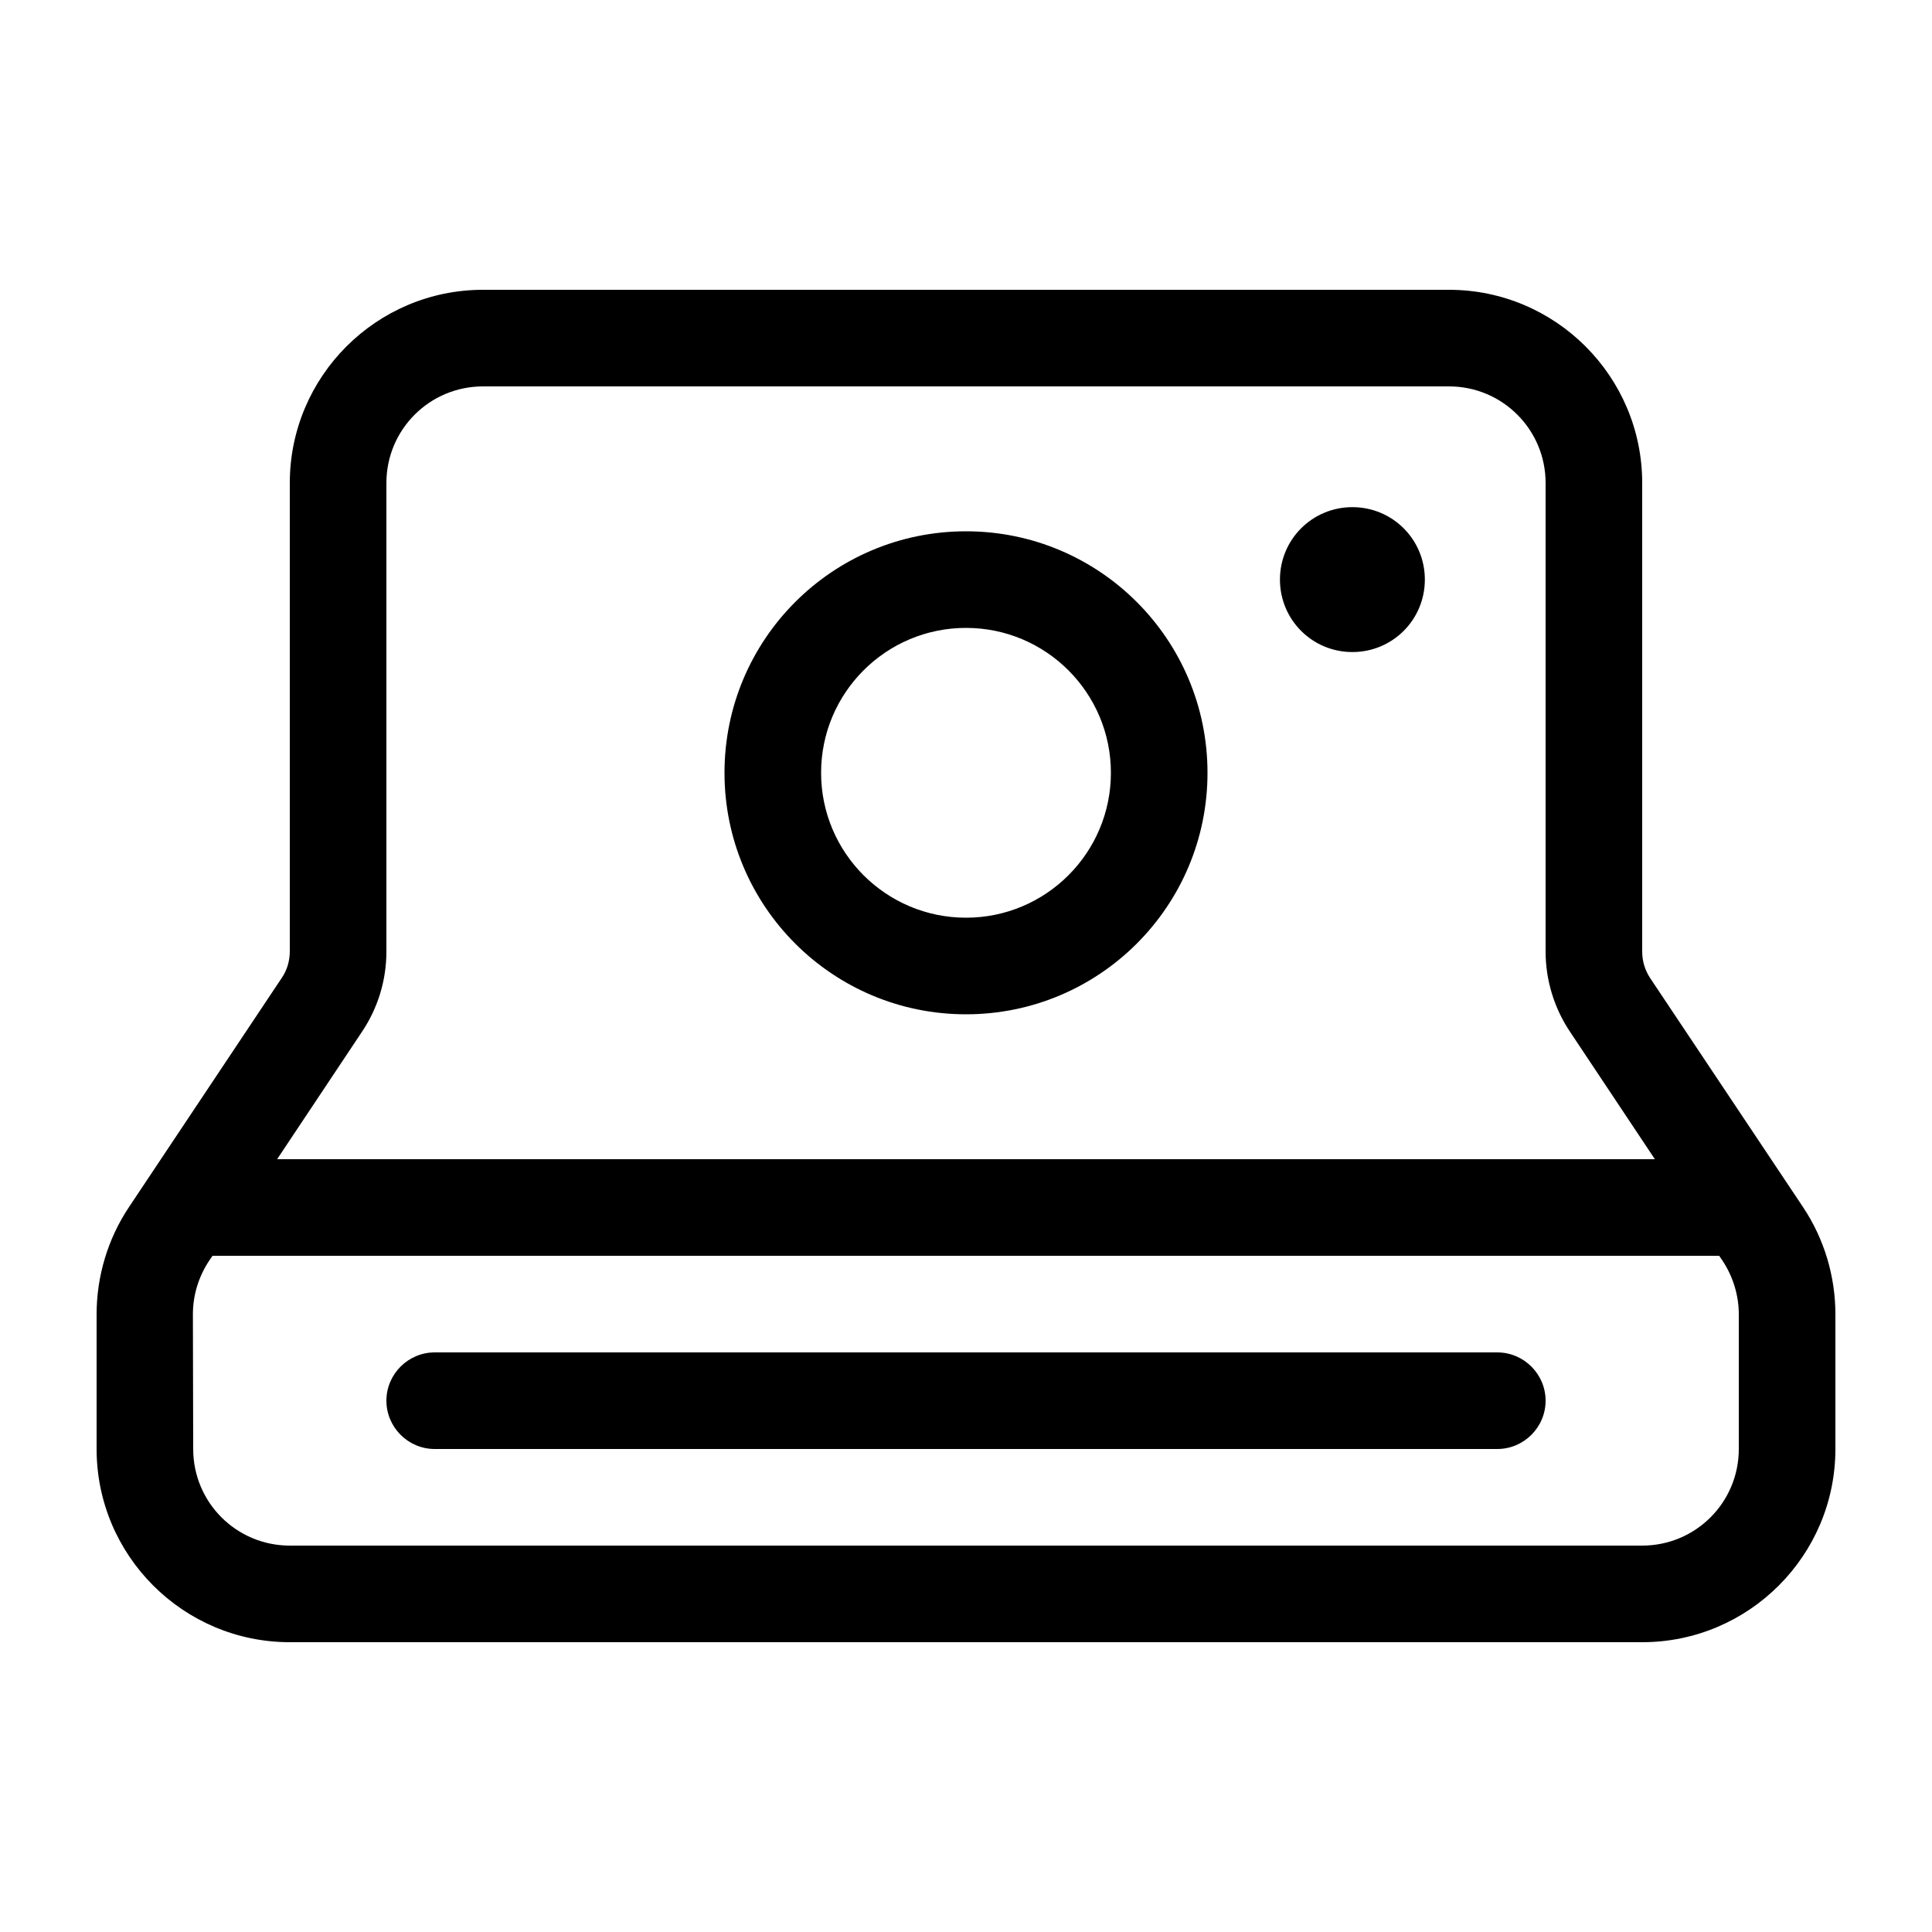 <svg xmlns="http://www.w3.org/2000/svg" viewBox="0 0 640 640"><!--! Font Awesome Pro 7.1.0 by @fontawesome - https://fontawesome.com License - https://fontawesome.com/license (Commercial License) Copyright 2025 Fonticons, Inc. --><path fill="currentColor" d="M96 512L544 512C561.7 512 576 497.7 576 480L576 435.4C576 429.1 574.1 422.9 570.6 417.6L569.5 416L70.4 416L69.3 417.6C65.8 422.9 63.9 429 63.9 435.4L64 480C64 497.7 78.3 512 96 512zM548.2 384L520.1 341.8C514.8 333.9 512 324.6 512 315.2L512 160C512 142.3 497.7 128 480 128L160 128C142.3 128 128 142.3 128 160L128 315.2C128 324.7 125.2 333.9 119.9 341.8L91.8 384L548.2 384zM544 544L96 544C60.7 544 32 515.3 32 480L32 435.4C32 422.8 35.7 410.4 42.7 399.9L93.3 324C95.1 321.4 96 318.3 96 315.1L96 160C96 124.7 124.7 96 160 96L480 96C515.3 96 544 124.7 544 160L544 315.2C544 318.4 544.9 321.4 546.7 324.1L597.3 399.9C604.3 410.4 608 422.8 608 435.4L608 480C608 515.3 579.3 544 544 544zM448 216C434.7 216 424 205.3 424 192C424 178.7 434.7 168 448 168C461.3 168 472 178.7 472 192C472 205.3 461.3 216 448 216zM320 208C293.5 208 272 229.5 272 256C272 282.5 293.5 304 320 304C346.5 304 368 282.5 368 256C368 229.5 346.5 208 320 208zM400 256C400 300.2 364.2 336 320 336C275.8 336 240 300.2 240 256C240 211.8 275.8 176 320 176C364.2 176 400 211.8 400 256zM144 448L496 448C504.8 448 512 455.2 512 464C512 472.8 504.8 480 496 480L144 480C135.2 480 128 472.8 128 464C128 455.2 135.2 448 144 448z"/></svg>